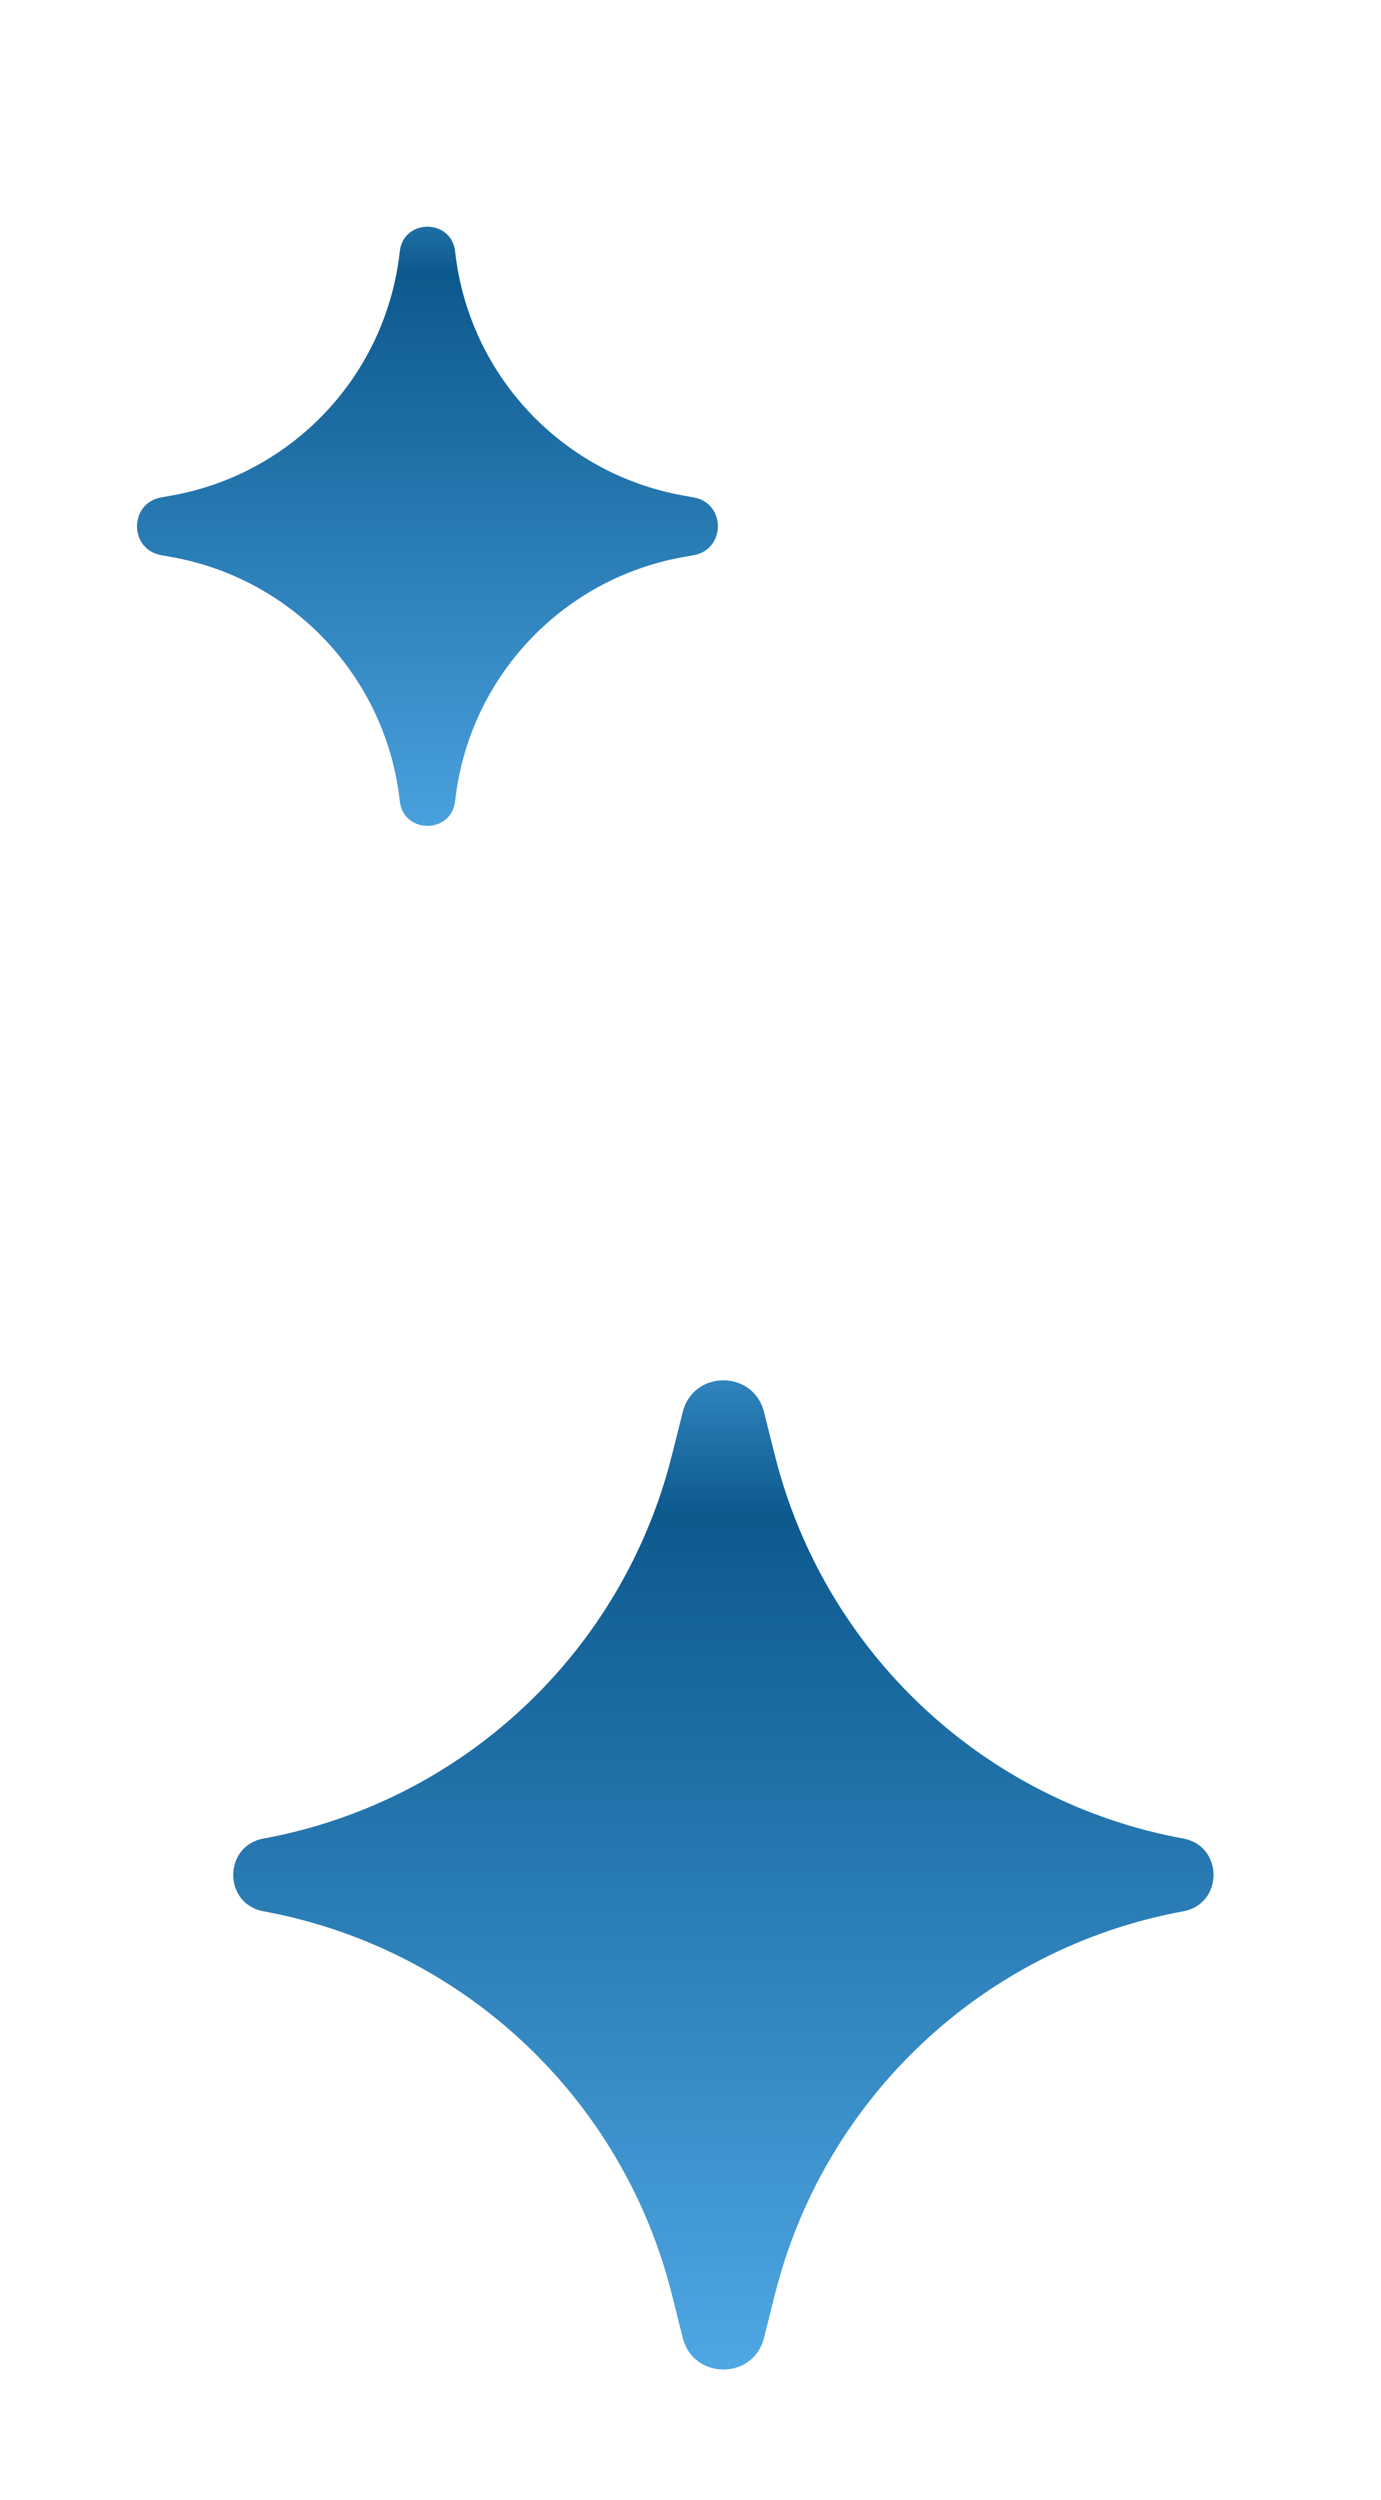 <svg width="21" height="38" viewBox="0 0 21 38" fill="none" xmlns="http://www.w3.org/2000/svg">
<path d="M10.382 21.464C10.543 20.821 11.457 20.821 11.618 21.464L11.784 22.125C12.534 25.114 14.961 27.39 17.993 27.947C18.607 28.06 18.607 28.94 17.993 29.053C14.961 29.61 12.534 31.886 11.784 34.875L11.618 35.536C11.457 36.179 10.543 36.179 10.382 35.536L10.216 34.875C9.466 31.886 7.039 29.61 4.007 29.053C3.393 28.94 3.393 28.06 4.007 27.947C7.039 27.39 9.466 25.114 10.216 22.125L10.382 21.464Z" fill="url(#paint0_linear_1763_2493)"/>
<path d="M6.079 3.824C6.134 3.32 6.866 3.32 6.921 3.824C7.127 5.692 8.538 7.201 10.388 7.532L10.549 7.561C11.039 7.649 11.039 8.351 10.549 8.439L10.388 8.468C8.538 8.799 7.127 10.308 6.921 12.176C6.866 12.68 6.134 12.68 6.079 12.176C5.873 10.308 4.462 8.799 2.612 8.468L2.451 8.439C1.961 8.351 1.961 7.649 2.451 7.561L2.612 7.532C4.462 7.201 5.873 5.692 6.079 3.824Z" fill="url(#paint1_linear_1763_2493)"/>
<defs>
<linearGradient id="paint0_linear_1763_2493" x1="11" y1="18.694" x2="11" y2="38.306" gradientUnits="userSpaceOnUse">
<stop stop-color="#5AB4F2"/>
<stop offset="0.22" stop-color="#0C598E"/>
<stop offset="1" stop-color="#5AB4F2"/>
</linearGradient>
<linearGradient id="paint1_linear_1763_2493" x1="6.5" y1="1.143" x2="6.5" y2="14.857" gradientUnits="userSpaceOnUse">
<stop stop-color="#5AB4F2"/>
<stop offset="0.22" stop-color="#0C598E"/>
<stop offset="1" stop-color="#5AB4F2"/>
</linearGradient>
</defs>
</svg>
